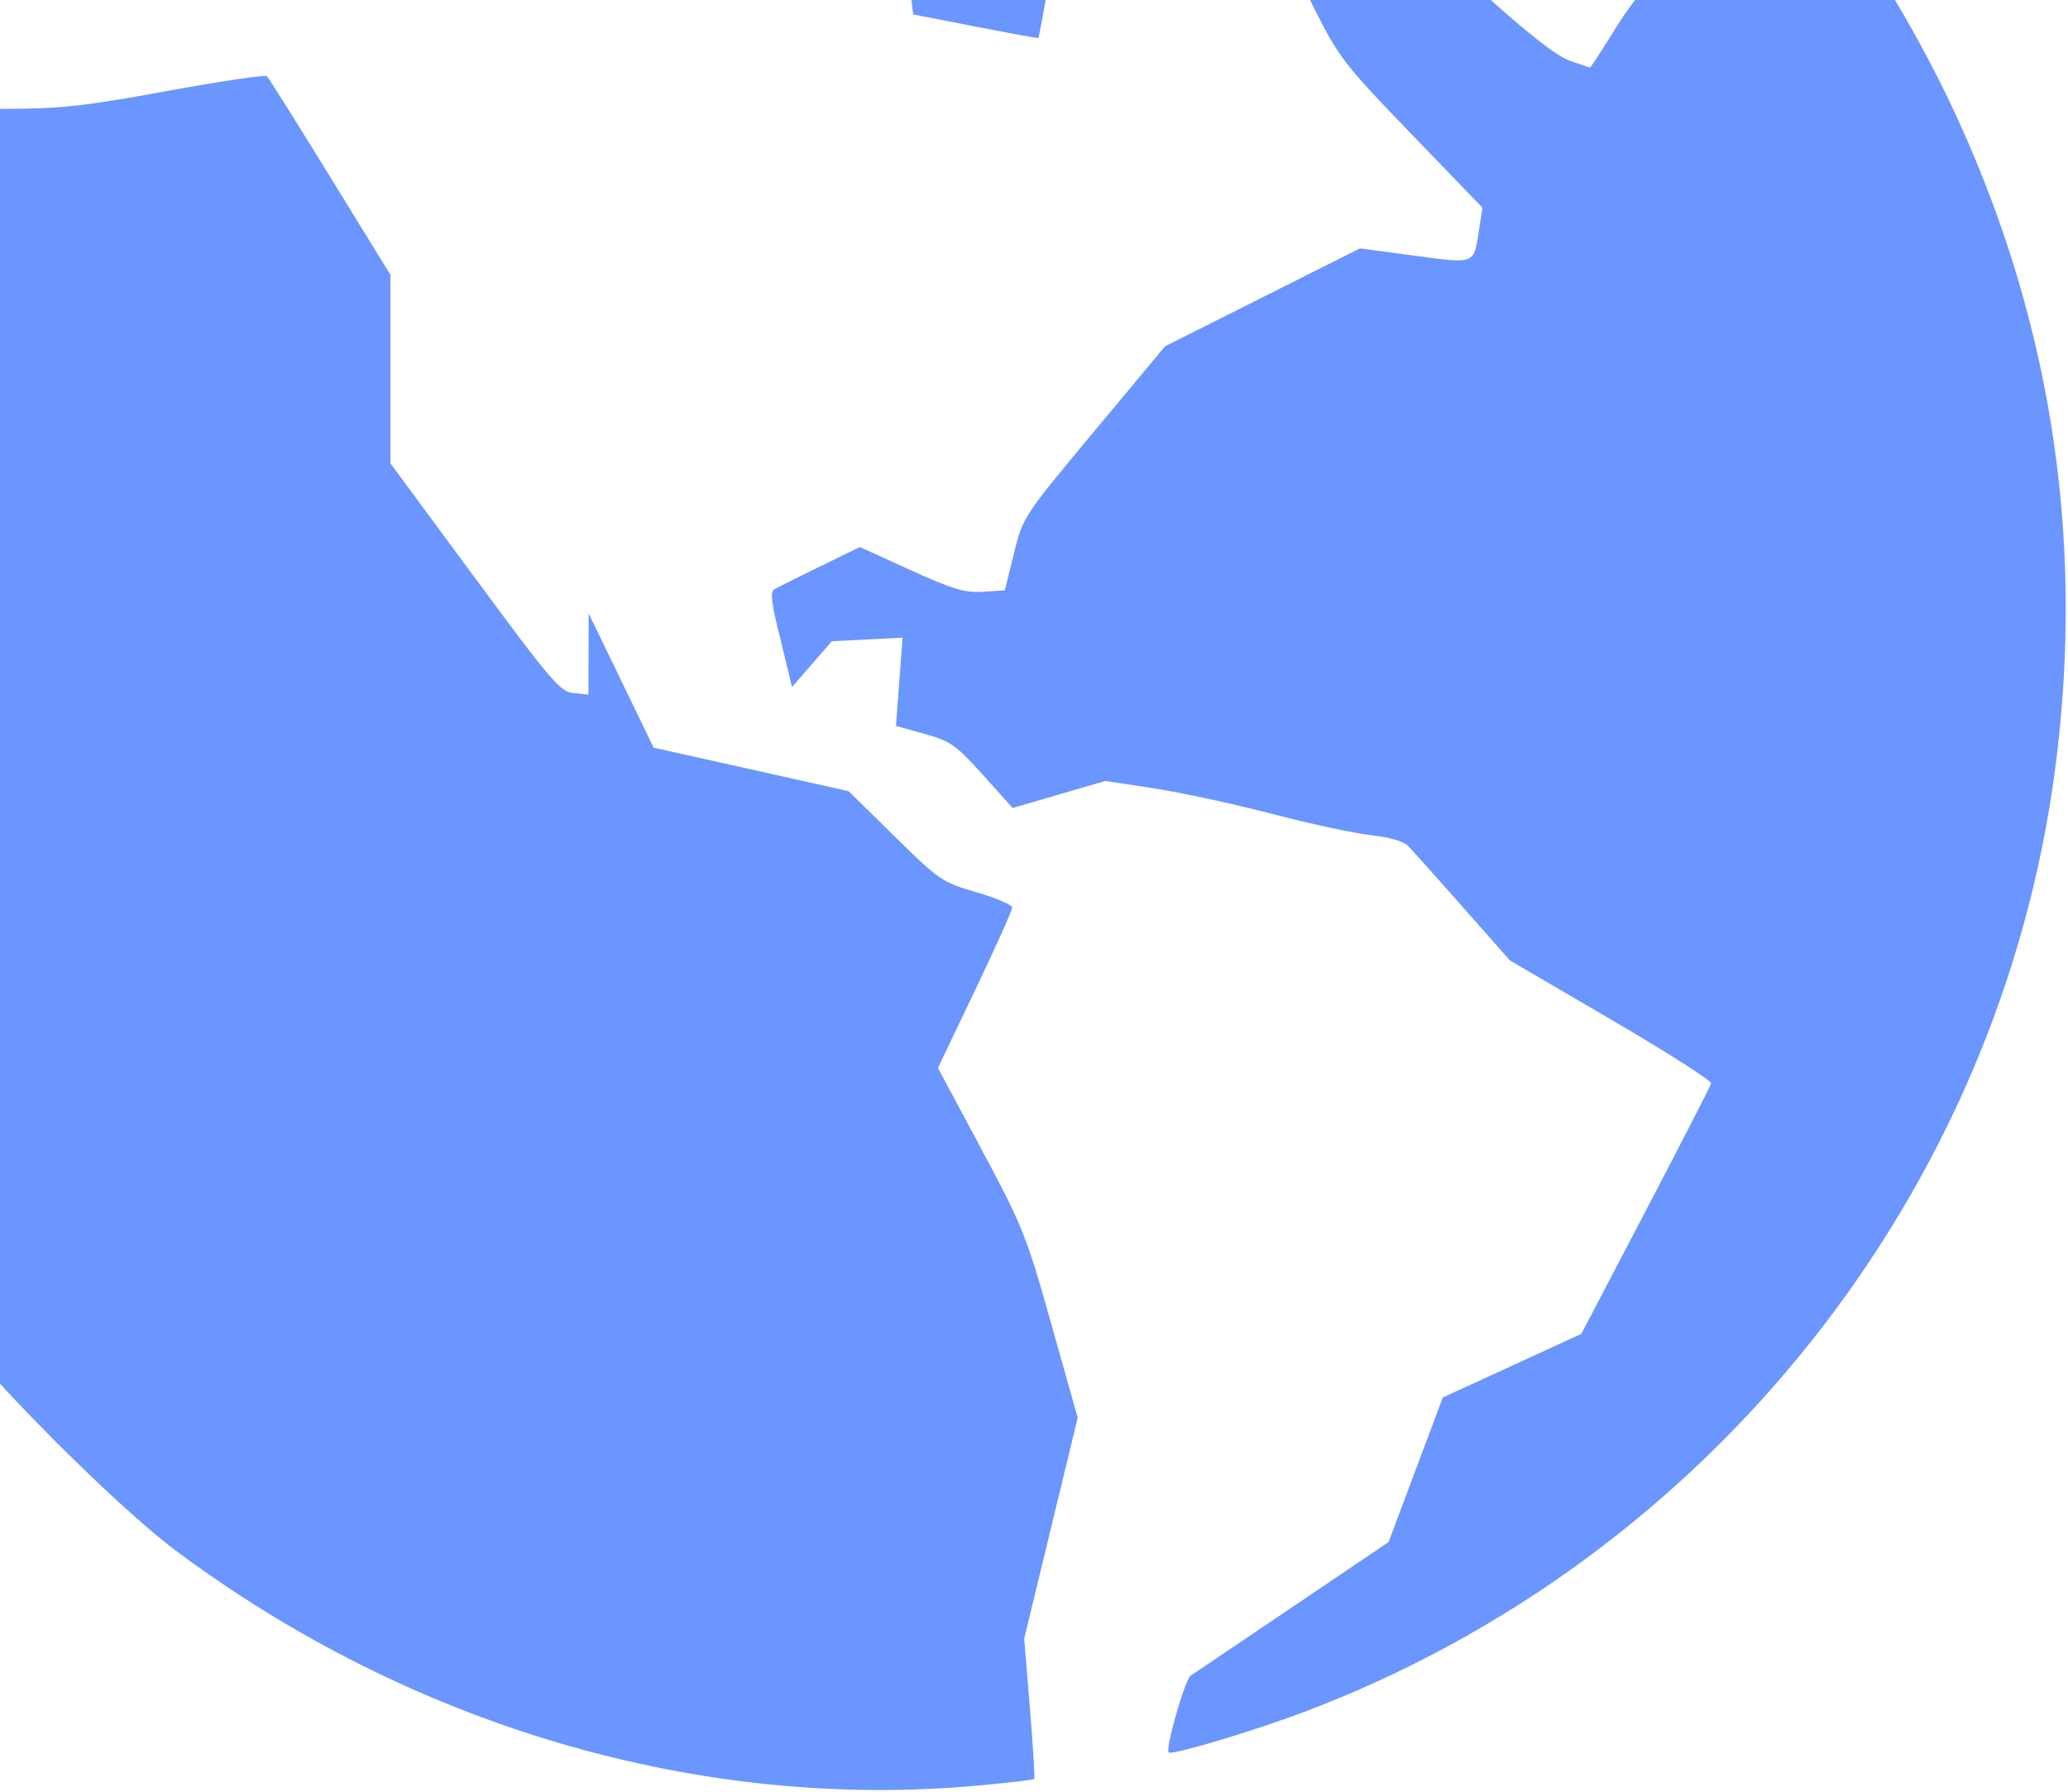 <?xml version="1.0" encoding="UTF-8"?> <svg xmlns="http://www.w3.org/2000/svg" width="449" height="389" viewBox="0 0 449 389" fill="none"> <g clip-path="url(#clip0_47_237)"> <path fill-rule="evenodd" clip-rule="evenodd" d="M172.762 -122.72C161.331 -121.681 139.991 -118.025 129.393 -115.292C94.204 -106.216 59.291 -88.619 31.166 -65.784C22.621 -58.846 -4.805 -31.576 -4.024 -30.795C-3.827 -30.598 3.968 -32.695 13.298 -35.455C26.974 -39.502 34.851 -41.124 53.94 -43.826L77.618 -47.177L87.892 -52.865L98.166 -58.554L109.85 -55.318L121.533 -52.082L140.398 -52.962L159.262 -53.842L165.86 -63.842C169.49 -69.342 172.865 -73.838 173.36 -73.833C173.856 -73.828 178.312 -73.222 183.262 -72.486C191.345 -71.284 194.546 -71.367 214.675 -73.3L237.089 -75.452L243.61 -82.495C247.197 -86.369 254.029 -92.159 258.792 -95.362L267.452 -101.185L280.237 -99.231C288.886 -97.908 294.34 -97.536 297.099 -98.082L301.177 -98.889L293.72 -102.241C276.2 -110.117 249.505 -117.633 227.262 -120.952C217.583 -122.396 181.92 -123.553 172.762 -122.72ZM238.034 -107.522C242.284 -105.146 245.754 -102.896 245.745 -102.522C245.728 -101.872 226.226 -86.828 222.939 -84.93C222.071 -84.428 216.324 -83.512 210.168 -82.894L198.976 -81.77L193.752 -85.122L188.527 -88.475L195.895 -93.063C205.569 -99.087 229.118 -112.266 229.784 -112.028C230.071 -111.926 233.783 -109.898 238.034 -107.522ZM132.482 -93.163L137.74 -90.983L145.244 -93.336C149.371 -94.631 152.889 -95.499 153.063 -95.266C154.858 -92.851 160.734 -81.981 160.416 -81.663C160.187 -81.434 152.41 -79.256 143.133 -76.823L126.266 -72.399L117.949 -77.121L109.633 -81.842L112.828 -84.342C114.585 -85.717 118.327 -88.722 121.142 -91.021C123.958 -93.319 126.478 -95.232 126.743 -95.271C127.007 -95.31 129.59 -94.361 132.482 -93.163ZM248.762 -66.073V-60.804L258.858 -50.823C270.648 -39.168 282.762 -25.752 282.762 -24.35C282.762 -23.811 280.048 -22.001 276.732 -20.327C270.741 -17.302 270.668 -17.293 265.55 -18.812C262.717 -19.654 256.881 -21.78 252.581 -23.539L244.762 -26.735V-33.4V-40.064L239.512 -42.096C236.625 -43.214 231.962 -45.045 229.151 -46.166L224.041 -48.203L220.651 -33.285L217.262 -18.366L207.408 -16.166C201.989 -14.955 197.332 -13.386 197.061 -12.678C196.789 -11.97 196.948 -8.123 197.414 -4.128L198.262 3.135L211.762 5.76C219.187 7.204 225.346 8.326 225.448 8.252C225.55 8.179 226.642 2.278 227.874 -4.861C229.106 -12.001 230.199 -17.968 230.303 -18.123C230.406 -18.278 235.389 -17.66 241.376 -16.75C249.366 -15.536 253.625 -14.33 257.384 -12.219C261.924 -9.668 263.483 -9.342 271.125 -9.342H279.745L285.369 1.871C290.689 12.48 291.825 13.947 306.429 29.086L321.865 45.087L321.241 49.122C319.901 57.775 321.008 57.35 305.262 55.257L295.262 53.927L274.119 64.543L252.976 75.158L237.538 93.676C222.157 112.127 222.093 112.224 220.136 120.176L218.172 128.158L213.434 128.464C209.5 128.718 206.833 127.921 197.7 123.762L186.703 118.753L177.94 123.018C173.121 125.364 168.68 127.591 168.071 127.967C167.283 128.454 167.48 130.739 168.757 135.904C169.743 139.894 170.864 144.508 171.247 146.158L171.944 149.158L176.276 144.181L180.608 139.205L188.287 138.817L195.966 138.429L195.248 148.007L194.53 157.585L200.748 159.314C206.369 160.877 207.587 161.733 213.418 168.223L219.87 175.403L229.935 172.464L239.999 169.526L250.631 171.155C256.478 172.052 268.051 174.556 276.348 176.72C284.645 178.884 294.279 180.952 297.757 181.315C301.475 181.704 304.736 182.638 305.671 183.583C306.546 184.466 311.888 190.434 317.543 196.843L327.823 208.498L349.794 221.328C361.878 228.384 371.651 234.62 371.513 235.184C371.375 235.748 364.978 248.214 357.298 262.887L343.333 289.565L328.298 296.465L313.262 303.366L307.372 319.062L301.483 334.758L280.452 348.958C268.886 356.768 259.012 363.432 258.511 363.767C257.231 364.623 252.85 380.093 253.784 380.456C255.006 380.931 272.311 375.727 283.245 371.597C371.006 338.447 434.23 258.956 446.243 166.663C452.815 116.169 445.096 67.733 423.15 21.761C416.681 8.209 406.291 -9.342 404.738 -9.342C404.273 -9.342 402.812 -8.931 401.491 -8.429C400.171 -7.927 390.354 -6.769 379.676 -5.856C368.998 -4.943 359.35 -3.834 358.234 -3.392C357.119 -2.949 353.791 1.293 350.838 6.035C347.886 10.778 345.367 14.658 345.242 14.658C345.116 14.658 343.115 13.988 340.795 13.17C337.92 12.155 331.593 7.182 320.919 -2.452L305.262 -16.585L301.166 -28.214C294.068 -48.367 294.188 -48.167 283.262 -57.992L273.262 -66.984L262.262 -69.164C256.212 -70.363 250.7 -71.343 250.012 -71.343C249.17 -71.342 248.762 -69.621 248.762 -66.073ZM-17.738 1.14C-20.488 1.856 -23.934 2.713 -25.395 3.045C-28.419 3.733 -32.861 11.131 -40.63 28.418C-64.968 82.57 -69.595 143.254 -53.782 200.929C-45.425 231.414 -30.807 260.984 -10.953 287.57C-1.677 299.991 25.537 327.177 38.054 336.528C89.374 374.862 152.273 393.24 212.759 387.574C219.082 386.982 224.39 386.363 224.554 386.199C224.718 386.035 224.294 379.112 223.611 370.814L222.369 355.726L228.178 331.749L233.986 307.772L228.271 287.465C222.875 268.295 222.026 266.169 213.101 249.491L203.648 231.825L211.705 214.96C216.136 205.684 219.762 197.612 219.762 197.022C219.762 196.432 216.274 194.936 212.012 193.697C204.546 191.528 203.896 191.085 194.262 181.599L184.262 171.753L163.089 167.027L141.917 162.301L134.863 147.73L127.809 133.158L127.786 141.971L127.762 150.785L124.56 150.471C121.642 150.186 119.737 147.962 103.06 125.37L84.762 100.581V80.114V59.647L71.69 38.402C64.5 26.718 58.313 16.877 57.94 16.535C57.567 16.192 47.812 17.644 36.262 19.761C18.303 23.053 13.187 23.614 0.937 23.634L-13.388 23.658L-20.313 19.178C-24.122 16.714 -27.216 14.352 -27.19 13.928C-27.164 13.505 -23.279 10.121 -18.557 6.408C-9.597 -0.636 -9.542 -0.992 -17.738 1.14Z" fill="#6B95FF"></path> </g> <defs> <clipPath id="clip0_47_237"> <rect width="449" height="389" rx="10" fill="white"></rect> </clipPath> </defs> </svg> 